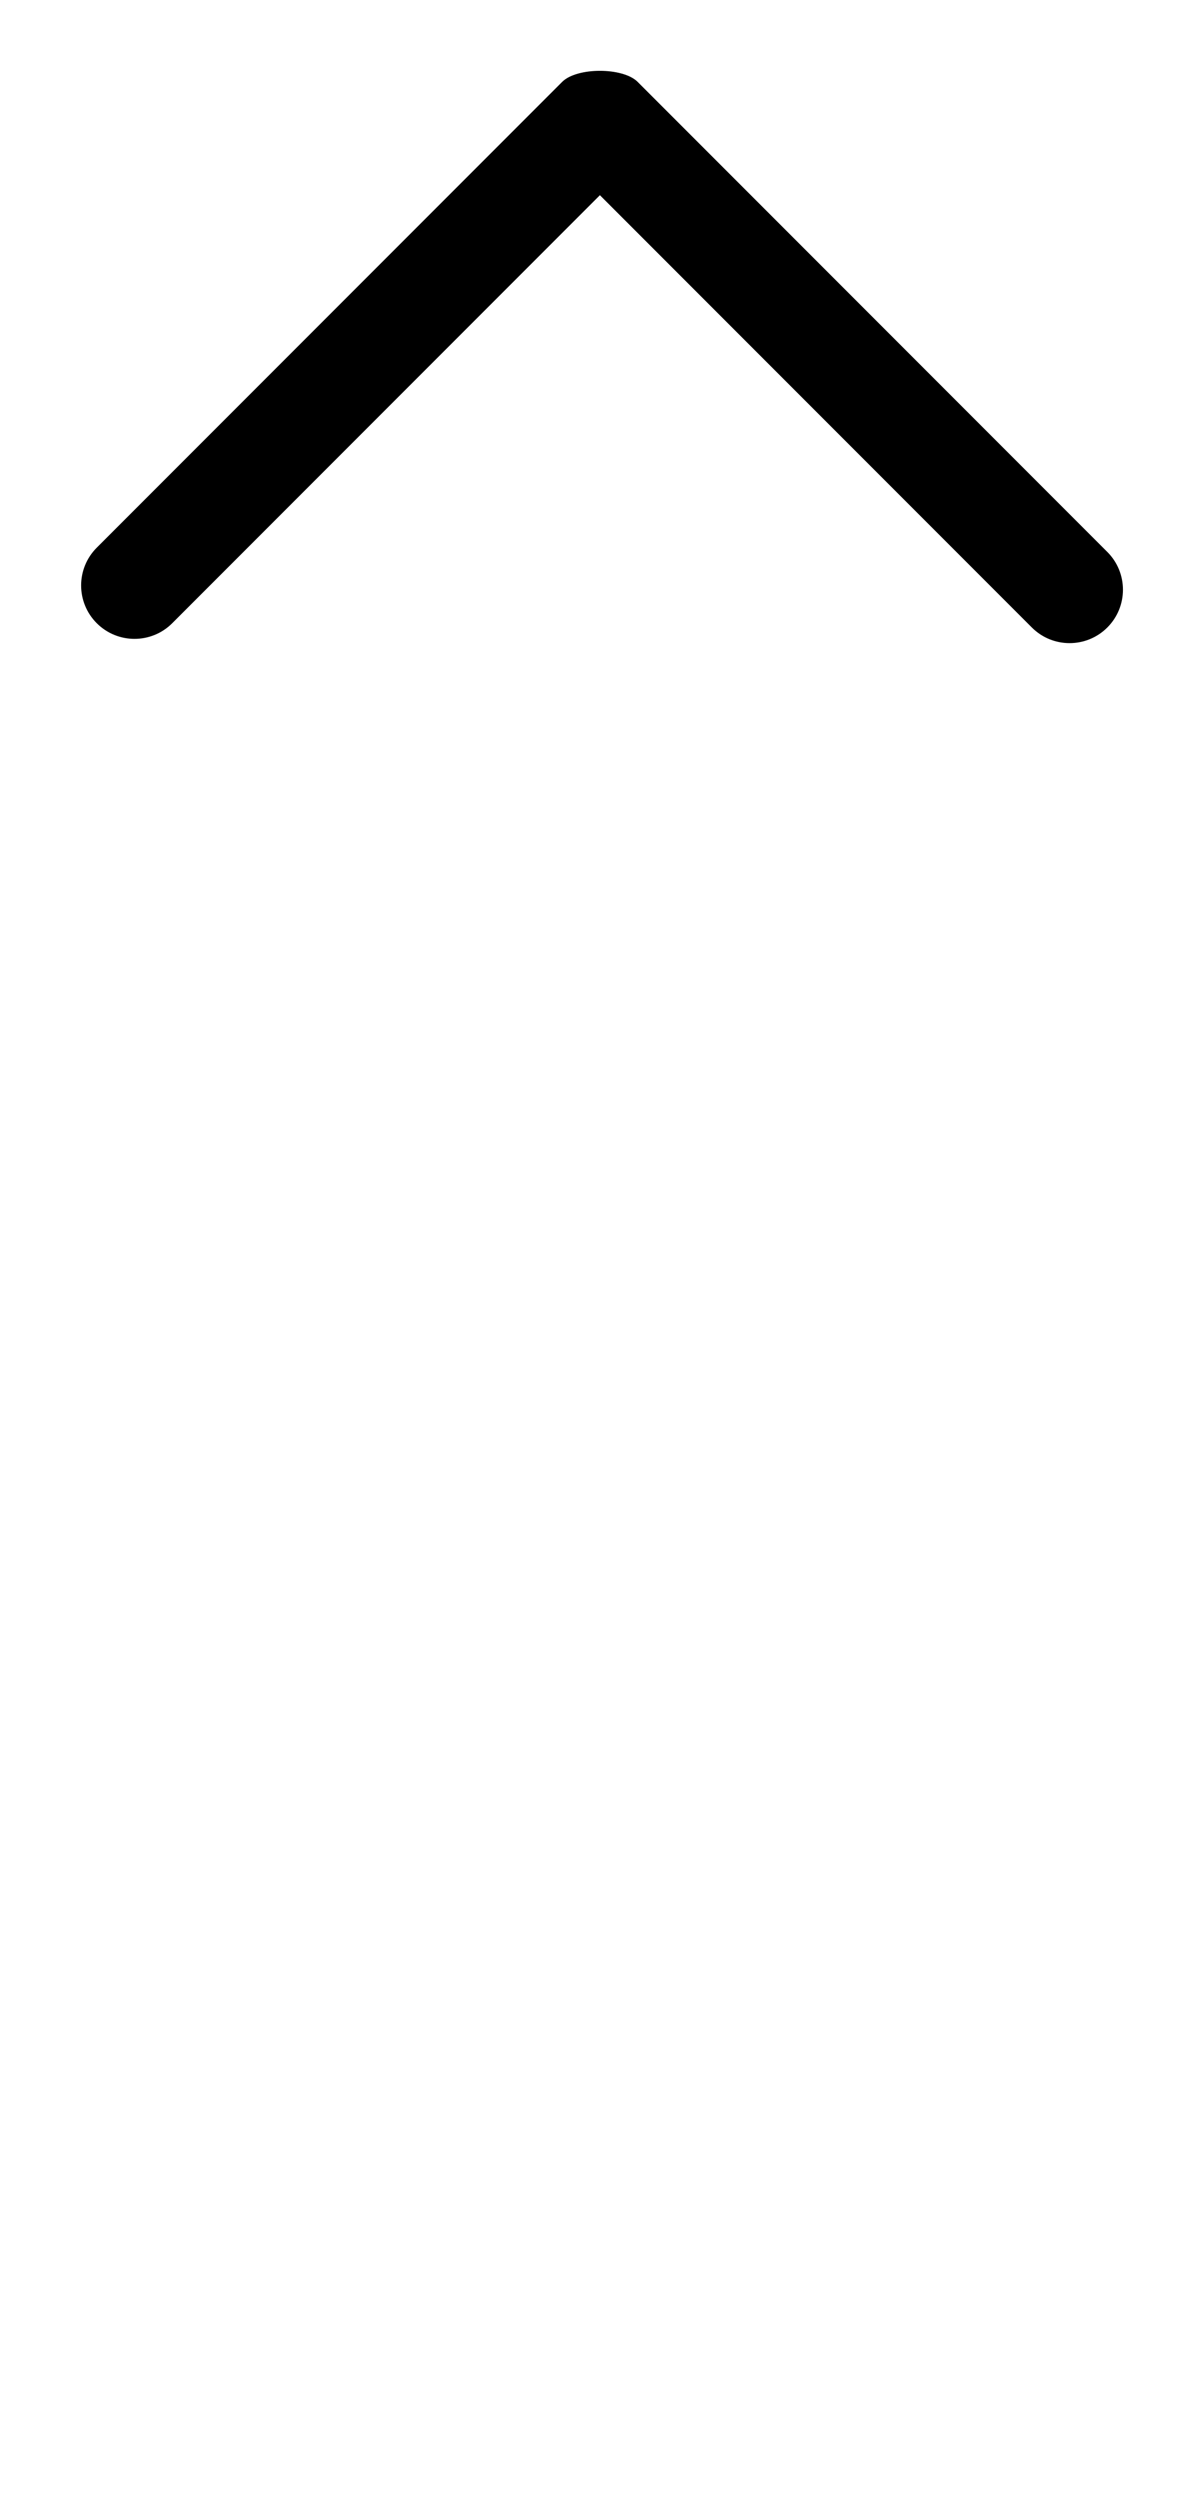 <?xml version="1.0" encoding="UTF-8"?>
<svg xmlns="http://www.w3.org/2000/svg" xmlns:inkscape="http://www.inkscape.org/namespaces/inkscape" xmlns:sodipodi="http://sodipodi.sourceforge.net/DTD/sodipodi-0.dtd" xmlns:svg="http://www.w3.org/2000/svg" version="1.1" viewBox="0 -370 556 1170">
    <sodipodi:namedview pagecolor="#ffffff" bordercolor="#666666" borderopacity="1.0" showgrid="true">
        <inkscape:grid id="grid№1" type="xygrid" dotted="false" enabled="true" visible="true" empspacing="10" />
        <sodipodi:guide id="baseline" position="0.00,370.00" orientation="0.00,1.00" />
    </sodipodi:namedview>
    <g id="glyph">
        <path d="M 45.322 -78.322C 55.085 -68.559 70.915 -68.559 80.678 -78.322C 153.344 -150.989 226.011 -223.656 298.678 -296.322C 302.129 -299.774 291.565 -301.5 281 -301.5C 270.435 -301.5 259.871 -299.774 263.322 -296.322C 336.656 -222.989 409.989 -149.656 483.322 -76.322C 493.085 -66.559 508.915 -66.559 518.678 -76.322C 528.441 -86.085 528.441 -101.915 518.678 -111.678C 518.678 -111.678 518.678 -111.678 518.678 -111.678C 445.344 -185.011 372.011 -258.344 298.678 -331.678C 295.226 -335.129 288.113 -336.855 281 -336.855C 273.887 -336.855 266.774 -335.129 263.322 -331.678C 190.656 -259.011 117.989 -186.344 45.322 -113.678C 35.559 -103.915 35.559 -88.085 45.322 -78.322Z" />
    </g>
</svg>
